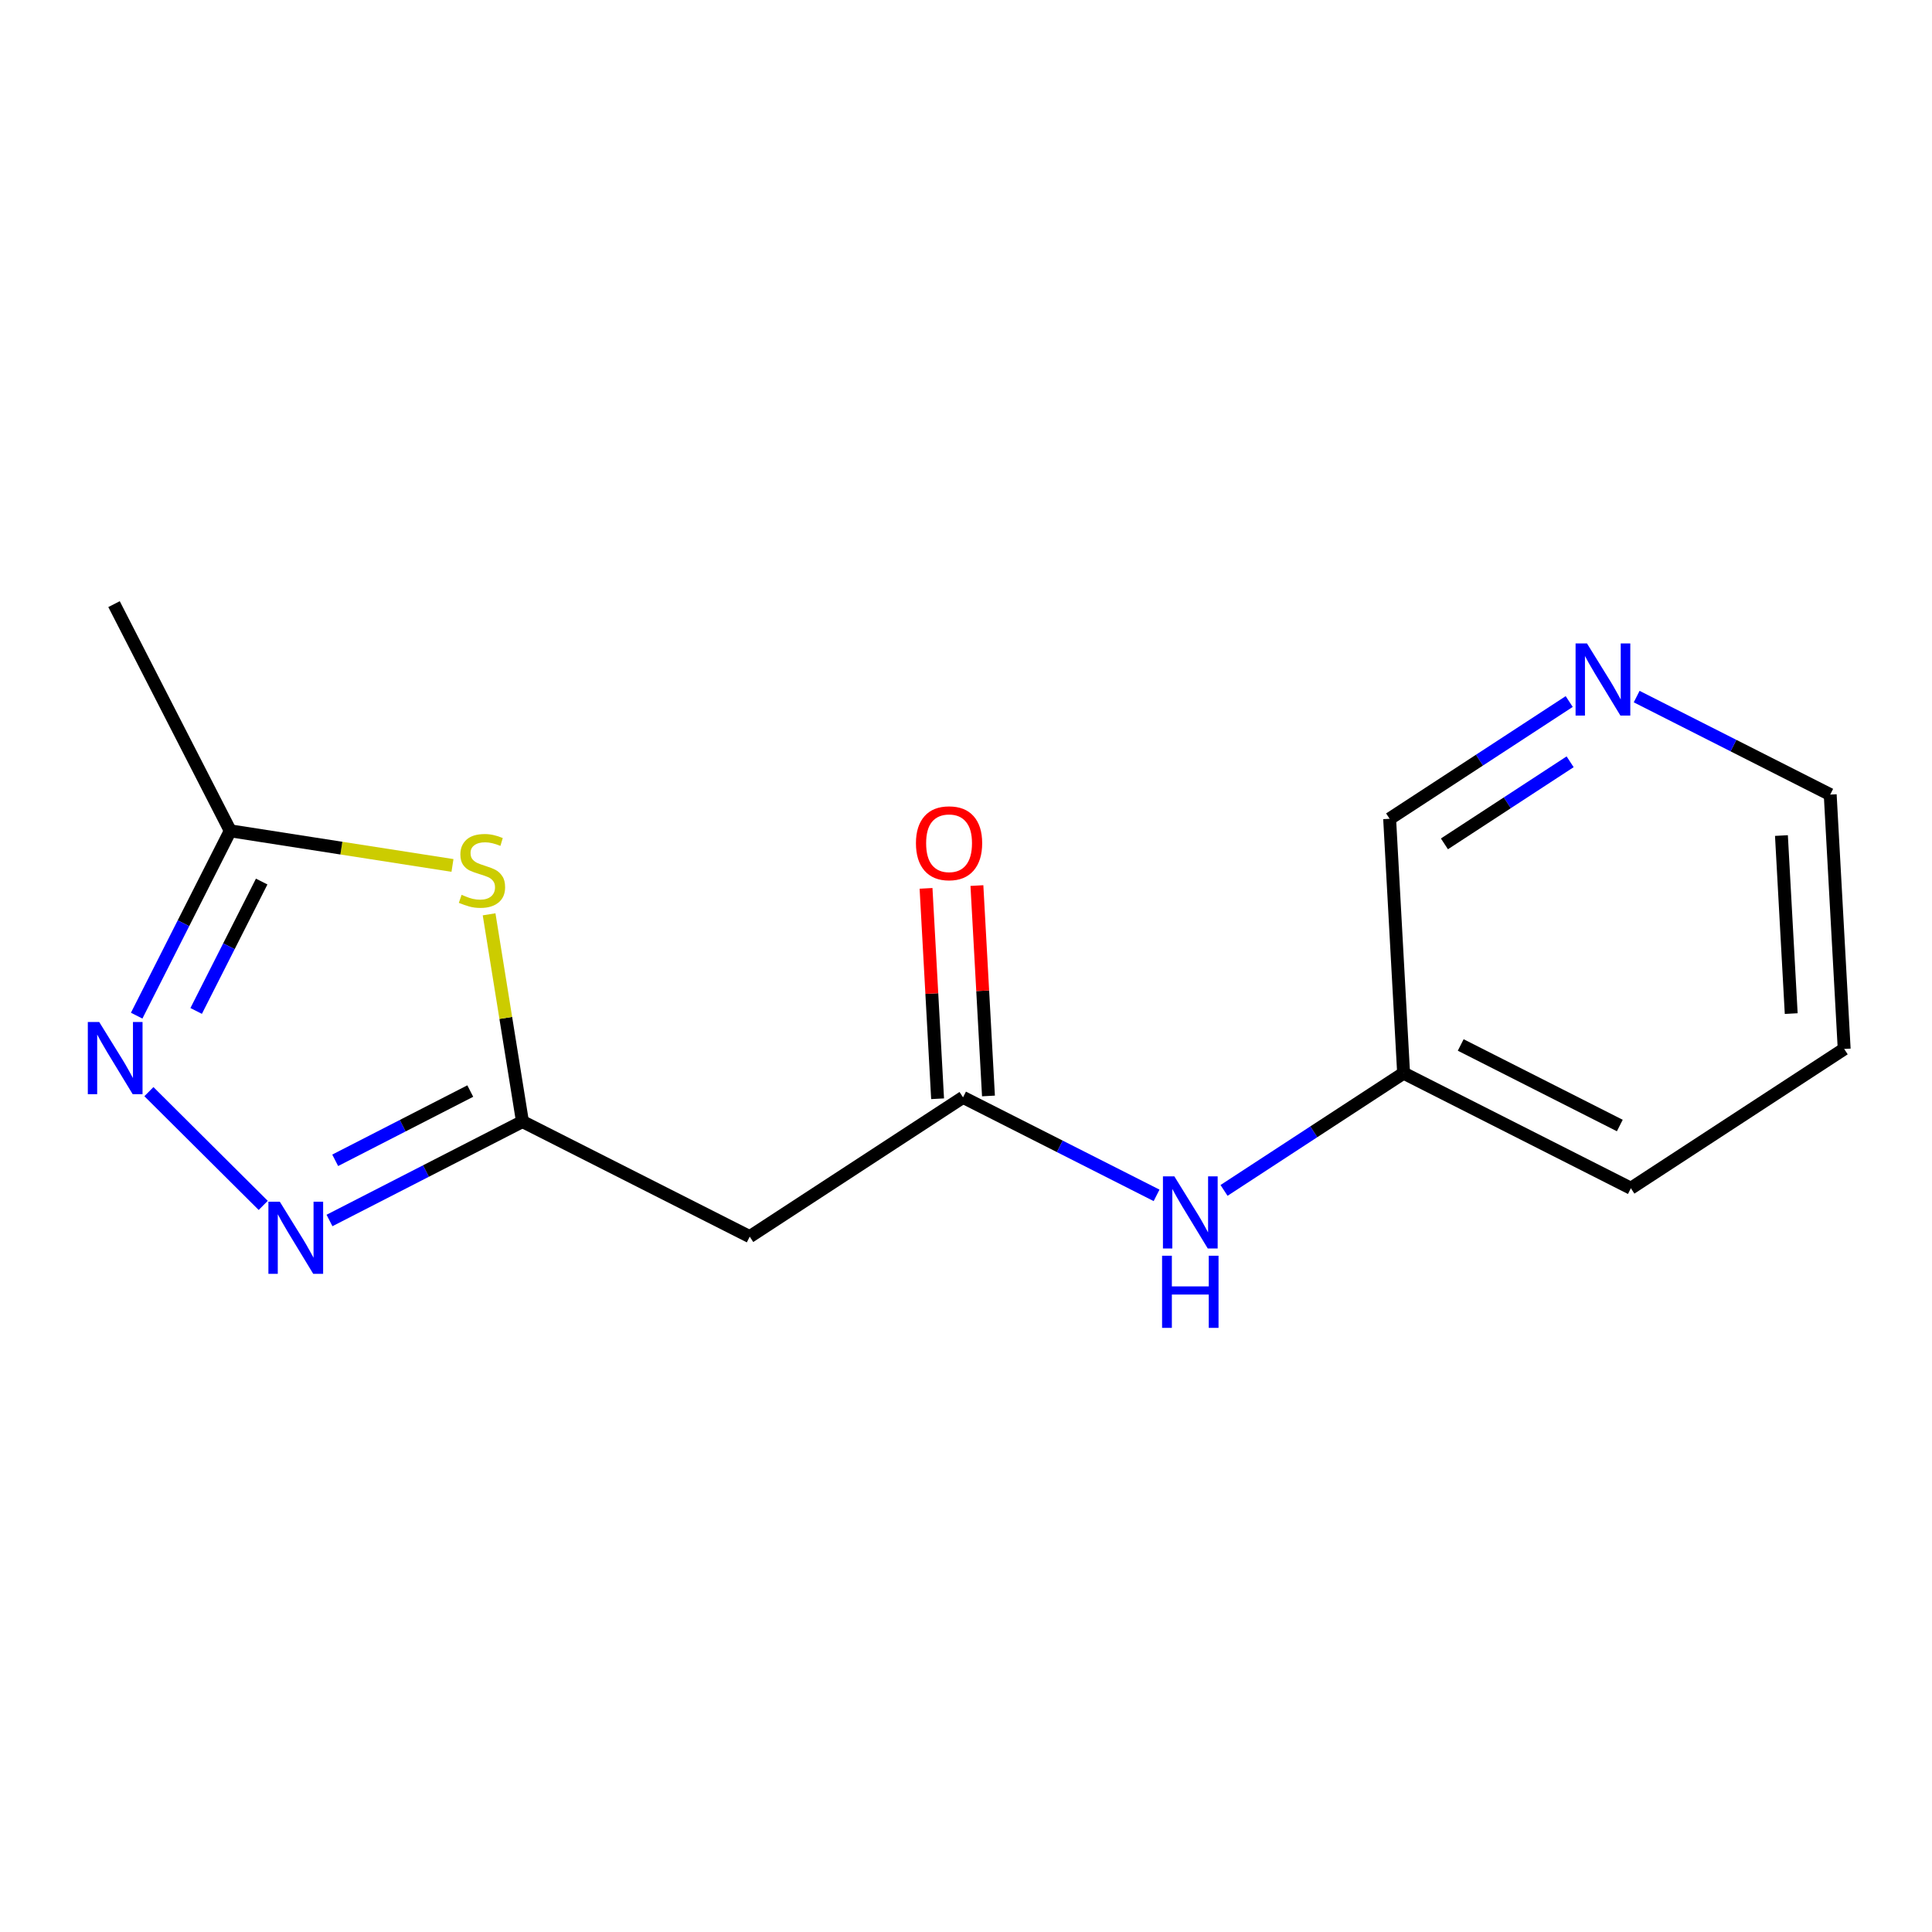<?xml version='1.0' encoding='iso-8859-1'?>
<svg version='1.1' baseProfile='full'
              xmlns='http://www.w3.org/2000/svg'
                      xmlns:rdkit='http://www.rdkit.org/xml'
                      xmlns:xlink='http://www.w3.org/1999/xlink'
                  xml:space='preserve'
width='300px' height='300px' viewBox='0 0 300 300'>
<!-- END OF HEADER -->
<rect style='opacity:1.0;fill:#FFFFFF;stroke:none' width='300' height='300' x='0' y='0'> </rect>
<rect style='opacity:1.0;fill:#FFFFFF;stroke:none' width='300' height='300' x='0' y='0'> </rect>
<path class='bond-0 atom-0 atom-1' d='M 17.708,93.809 L 35.755,129.009' style='fill:none;fill-rule:evenodd;stroke:#000000;stroke-width:2.0px;stroke-linecap:butt;stroke-linejoin:miter;stroke-opacity:1' />
<path class='bond-1 atom-1 atom-2' d='M 35.755,129.009 L 28.488,143.36' style='fill:none;fill-rule:evenodd;stroke:#000000;stroke-width:2.0px;stroke-linecap:butt;stroke-linejoin:miter;stroke-opacity:1' />
<path class='bond-1 atom-1 atom-2' d='M 28.488,143.36 L 21.222,157.71' style='fill:none;fill-rule:evenodd;stroke:#0000FF;stroke-width:2.0px;stroke-linecap:butt;stroke-linejoin:miter;stroke-opacity:1' />
<path class='bond-1 atom-1 atom-2' d='M 40.633,136.888 L 35.547,146.934' style='fill:none;fill-rule:evenodd;stroke:#000000;stroke-width:2.0px;stroke-linecap:butt;stroke-linejoin:miter;stroke-opacity:1' />
<path class='bond-1 atom-1 atom-2' d='M 35.547,146.934 L 30.46,156.979' style='fill:none;fill-rule:evenodd;stroke:#0000FF;stroke-width:2.0px;stroke-linecap:butt;stroke-linejoin:miter;stroke-opacity:1' />
<path class='bond-15 atom-15 atom-1' d='M 70.26,134.386 L 53.008,131.698' style='fill:none;fill-rule:evenodd;stroke:#CCCC00;stroke-width:2.0px;stroke-linecap:butt;stroke-linejoin:miter;stroke-opacity:1' />
<path class='bond-15 atom-15 atom-1' d='M 53.008,131.698 L 35.755,129.009' style='fill:none;fill-rule:evenodd;stroke:#000000;stroke-width:2.0px;stroke-linecap:butt;stroke-linejoin:miter;stroke-opacity:1' />
<path class='bond-2 atom-2 atom-3' d='M 23.122,169.511 L 40.873,187.174' style='fill:none;fill-rule:evenodd;stroke:#0000FF;stroke-width:2.0px;stroke-linecap:butt;stroke-linejoin:miter;stroke-opacity:1' />
<path class='bond-3 atom-3 atom-4' d='M 51.163,189.516 L 66.145,181.835' style='fill:none;fill-rule:evenodd;stroke:#0000FF;stroke-width:2.0px;stroke-linecap:butt;stroke-linejoin:miter;stroke-opacity:1' />
<path class='bond-3 atom-3 atom-4' d='M 66.145,181.835 L 81.127,174.154' style='fill:none;fill-rule:evenodd;stroke:#000000;stroke-width:2.0px;stroke-linecap:butt;stroke-linejoin:miter;stroke-opacity:1' />
<path class='bond-3 atom-3 atom-4' d='M 52.049,180.172 L 62.536,174.795' style='fill:none;fill-rule:evenodd;stroke:#0000FF;stroke-width:2.0px;stroke-linecap:butt;stroke-linejoin:miter;stroke-opacity:1' />
<path class='bond-3 atom-3 atom-4' d='M 62.536,174.795 L 73.023,169.418' style='fill:none;fill-rule:evenodd;stroke:#000000;stroke-width:2.0px;stroke-linecap:butt;stroke-linejoin:miter;stroke-opacity:1' />
<path class='bond-4 atom-4 atom-5' d='M 81.127,174.154 L 116.418,192.024' style='fill:none;fill-rule:evenodd;stroke:#000000;stroke-width:2.0px;stroke-linecap:butt;stroke-linejoin:miter;stroke-opacity:1' />
<path class='bond-14 atom-4 atom-15' d='M 81.127,174.154 L 78.537,158.064' style='fill:none;fill-rule:evenodd;stroke:#000000;stroke-width:2.0px;stroke-linecap:butt;stroke-linejoin:miter;stroke-opacity:1' />
<path class='bond-14 atom-4 atom-15' d='M 78.537,158.064 L 75.947,141.975' style='fill:none;fill-rule:evenodd;stroke:#CCCC00;stroke-width:2.0px;stroke-linecap:butt;stroke-linejoin:miter;stroke-opacity:1' />
<path class='bond-5 atom-5 atom-6' d='M 116.418,192.024 L 149.539,170.397' style='fill:none;fill-rule:evenodd;stroke:#000000;stroke-width:2.0px;stroke-linecap:butt;stroke-linejoin:miter;stroke-opacity:1' />
<path class='bond-6 atom-6 atom-7' d='M 153.489,170.18 L 152.592,153.845' style='fill:none;fill-rule:evenodd;stroke:#000000;stroke-width:2.0px;stroke-linecap:butt;stroke-linejoin:miter;stroke-opacity:1' />
<path class='bond-6 atom-6 atom-7' d='M 152.592,153.845 L 151.695,137.51' style='fill:none;fill-rule:evenodd;stroke:#FF0000;stroke-width:2.0px;stroke-linecap:butt;stroke-linejoin:miter;stroke-opacity:1' />
<path class='bond-6 atom-6 atom-7' d='M 145.589,170.614 L 144.692,154.279' style='fill:none;fill-rule:evenodd;stroke:#000000;stroke-width:2.0px;stroke-linecap:butt;stroke-linejoin:miter;stroke-opacity:1' />
<path class='bond-6 atom-6 atom-7' d='M 144.692,154.279 L 143.795,137.944' style='fill:none;fill-rule:evenodd;stroke:#FF0000;stroke-width:2.0px;stroke-linecap:butt;stroke-linejoin:miter;stroke-opacity:1' />
<path class='bond-7 atom-6 atom-8' d='M 149.539,170.397 L 164.566,178.006' style='fill:none;fill-rule:evenodd;stroke:#000000;stroke-width:2.0px;stroke-linecap:butt;stroke-linejoin:miter;stroke-opacity:1' />
<path class='bond-7 atom-6 atom-8' d='M 164.566,178.006 L 179.593,185.615' style='fill:none;fill-rule:evenodd;stroke:#0000FF;stroke-width:2.0px;stroke-linecap:butt;stroke-linejoin:miter;stroke-opacity:1' />
<path class='bond-8 atom-8 atom-9' d='M 190.067,184.847 L 204.009,175.743' style='fill:none;fill-rule:evenodd;stroke:#0000FF;stroke-width:2.0px;stroke-linecap:butt;stroke-linejoin:miter;stroke-opacity:1' />
<path class='bond-8 atom-8 atom-9' d='M 204.009,175.743 L 217.951,166.64' style='fill:none;fill-rule:evenodd;stroke:#000000;stroke-width:2.0px;stroke-linecap:butt;stroke-linejoin:miter;stroke-opacity:1' />
<path class='bond-9 atom-9 atom-10' d='M 217.951,166.64 L 253.242,184.51' style='fill:none;fill-rule:evenodd;stroke:#000000;stroke-width:2.0px;stroke-linecap:butt;stroke-linejoin:miter;stroke-opacity:1' />
<path class='bond-9 atom-9 atom-10' d='M 226.819,162.262 L 251.523,174.771' style='fill:none;fill-rule:evenodd;stroke:#000000;stroke-width:2.0px;stroke-linecap:butt;stroke-linejoin:miter;stroke-opacity:1' />
<path class='bond-16 atom-14 atom-9' d='M 215.782,127.142 L 217.951,166.64' style='fill:none;fill-rule:evenodd;stroke:#000000;stroke-width:2.0px;stroke-linecap:butt;stroke-linejoin:miter;stroke-opacity:1' />
<path class='bond-10 atom-10 atom-11' d='M 253.242,184.51 L 286.364,162.882' style='fill:none;fill-rule:evenodd;stroke:#000000;stroke-width:2.0px;stroke-linecap:butt;stroke-linejoin:miter;stroke-opacity:1' />
<path class='bond-11 atom-11 atom-12' d='M 286.364,162.882 L 284.194,123.384' style='fill:none;fill-rule:evenodd;stroke:#000000;stroke-width:2.0px;stroke-linecap:butt;stroke-linejoin:miter;stroke-opacity:1' />
<path class='bond-11 atom-11 atom-12' d='M 278.139,157.391 L 276.62,129.743' style='fill:none;fill-rule:evenodd;stroke:#000000;stroke-width:2.0px;stroke-linecap:butt;stroke-linejoin:miter;stroke-opacity:1' />
<path class='bond-12 atom-12 atom-13' d='M 284.194,123.384 L 269.168,115.775' style='fill:none;fill-rule:evenodd;stroke:#000000;stroke-width:2.0px;stroke-linecap:butt;stroke-linejoin:miter;stroke-opacity:1' />
<path class='bond-12 atom-12 atom-13' d='M 269.168,115.775 L 254.141,108.166' style='fill:none;fill-rule:evenodd;stroke:#0000FF;stroke-width:2.0px;stroke-linecap:butt;stroke-linejoin:miter;stroke-opacity:1' />
<path class='bond-13 atom-13 atom-14' d='M 243.666,108.934 L 229.724,118.038' style='fill:none;fill-rule:evenodd;stroke:#0000FF;stroke-width:2.0px;stroke-linecap:butt;stroke-linejoin:miter;stroke-opacity:1' />
<path class='bond-13 atom-13 atom-14' d='M 229.724,118.038 L 215.782,127.142' style='fill:none;fill-rule:evenodd;stroke:#000000;stroke-width:2.0px;stroke-linecap:butt;stroke-linejoin:miter;stroke-opacity:1' />
<path class='bond-13 atom-13 atom-14' d='M 243.809,118.29 L 234.05,124.662' style='fill:none;fill-rule:evenodd;stroke:#0000FF;stroke-width:2.0px;stroke-linecap:butt;stroke-linejoin:miter;stroke-opacity:1' />
<path class='bond-13 atom-13 atom-14' d='M 234.05,124.662 L 224.29,131.035' style='fill:none;fill-rule:evenodd;stroke:#000000;stroke-width:2.0px;stroke-linecap:butt;stroke-linejoin:miter;stroke-opacity:1' />
<path  class='atom-2' d='M 15.409 158.699
L 19.079 164.632
Q 19.443 165.218, 20.029 166.278
Q 20.614 167.338, 20.646 167.401
L 20.646 158.699
L 22.133 158.699
L 22.133 169.901
L 20.599 169.901
L 16.659 163.414
Q 16.2 162.655, 15.709 161.784
Q 15.235 160.914, 15.092 160.645
L 15.092 169.901
L 13.636 169.901
L 13.636 158.699
L 15.409 158.699
' fill='#0000FF'/>
<path  class='atom-3' d='M 43.45 186.6
L 47.121 192.533
Q 47.485 193.119, 48.07 194.179
Q 48.656 195.239, 48.687 195.302
L 48.687 186.6
L 50.175 186.6
L 50.175 197.803
L 48.64 197.803
L 44.7 191.315
Q 44.241 190.556, 43.751 189.685
Q 43.276 188.815, 43.133 188.546
L 43.133 197.803
L 41.678 197.803
L 41.678 186.6
L 43.45 186.6
' fill='#0000FF'/>
<path  class='atom-7' d='M 142.227 130.931
Q 142.227 128.241, 143.557 126.738
Q 144.886 125.234, 147.37 125.234
Q 149.854 125.234, 151.183 126.738
Q 152.512 128.241, 152.512 130.931
Q 152.512 133.652, 151.167 135.203
Q 149.822 136.738, 147.37 136.738
Q 144.901 136.738, 143.557 135.203
Q 142.227 133.668, 142.227 130.931
M 147.37 135.472
Q 149.079 135.472, 149.996 134.333
Q 150.93 133.178, 150.93 130.931
Q 150.93 128.731, 149.996 127.624
Q 149.079 126.5, 147.37 126.5
Q 145.661 126.5, 144.727 127.608
Q 143.81 128.716, 143.81 130.931
Q 143.81 133.193, 144.727 134.333
Q 145.661 135.472, 147.37 135.472
' fill='#FF0000'/>
<path  class='atom-8' d='M 182.354 182.666
L 186.025 188.599
Q 186.388 189.185, 186.974 190.245
Q 187.559 191.305, 187.591 191.368
L 187.591 182.666
L 189.078 182.666
L 189.078 193.868
L 187.544 193.868
L 183.604 187.381
Q 183.145 186.622, 182.654 185.751
Q 182.18 184.881, 182.037 184.612
L 182.037 193.868
L 180.581 193.868
L 180.581 182.666
L 182.354 182.666
' fill='#0000FF'/>
<path  class='atom-8' d='M 180.447 194.989
L 181.966 194.989
L 181.966 199.751
L 187.694 199.751
L 187.694 194.989
L 189.213 194.989
L 189.213 206.191
L 187.694 206.191
L 187.694 201.017
L 181.966 201.017
L 181.966 206.191
L 180.447 206.191
L 180.447 194.989
' fill='#0000FF'/>
<path  class='atom-13' d='M 246.427 99.913
L 250.098 105.846
Q 250.462 106.432, 251.048 107.492
Q 251.633 108.552, 251.665 108.615
L 251.665 99.913
L 253.152 99.913
L 253.152 111.116
L 251.617 111.116
L 247.677 104.628
Q 247.218 103.869, 246.728 102.998
Q 246.253 102.128, 246.111 101.859
L 246.111 111.116
L 244.655 111.116
L 244.655 99.913
L 246.427 99.913
' fill='#0000FF'/>
<path  class='atom-15' d='M 71.676 138.944
Q 71.803 138.992, 72.325 139.213
Q 72.847 139.435, 73.417 139.577
Q 74.002 139.704, 74.572 139.704
Q 75.632 139.704, 76.249 139.198
Q 76.866 138.676, 76.866 137.774
Q 76.866 137.157, 76.55 136.777
Q 76.249 136.397, 75.774 136.191
Q 75.3 135.986, 74.508 135.748
Q 73.512 135.448, 72.91 135.163
Q 72.325 134.878, 71.898 134.277
Q 71.486 133.675, 71.486 132.663
Q 71.486 131.255, 72.436 130.384
Q 73.401 129.514, 75.3 129.514
Q 76.597 129.514, 78.069 130.131
L 77.705 131.349
Q 76.36 130.796, 75.347 130.796
Q 74.255 130.796, 73.654 131.255
Q 73.053 131.698, 73.069 132.473
Q 73.069 133.074, 73.369 133.438
Q 73.686 133.802, 74.129 134.008
Q 74.588 134.213, 75.347 134.451
Q 76.36 134.767, 76.961 135.084
Q 77.562 135.4, 77.99 136.049
Q 78.433 136.682, 78.433 137.774
Q 78.433 139.324, 77.388 140.163
Q 76.36 140.986, 74.635 140.986
Q 73.638 140.986, 72.879 140.764
Q 72.135 140.558, 71.249 140.195
L 71.676 138.944
' fill='#CCCC00'/>
</svg>

